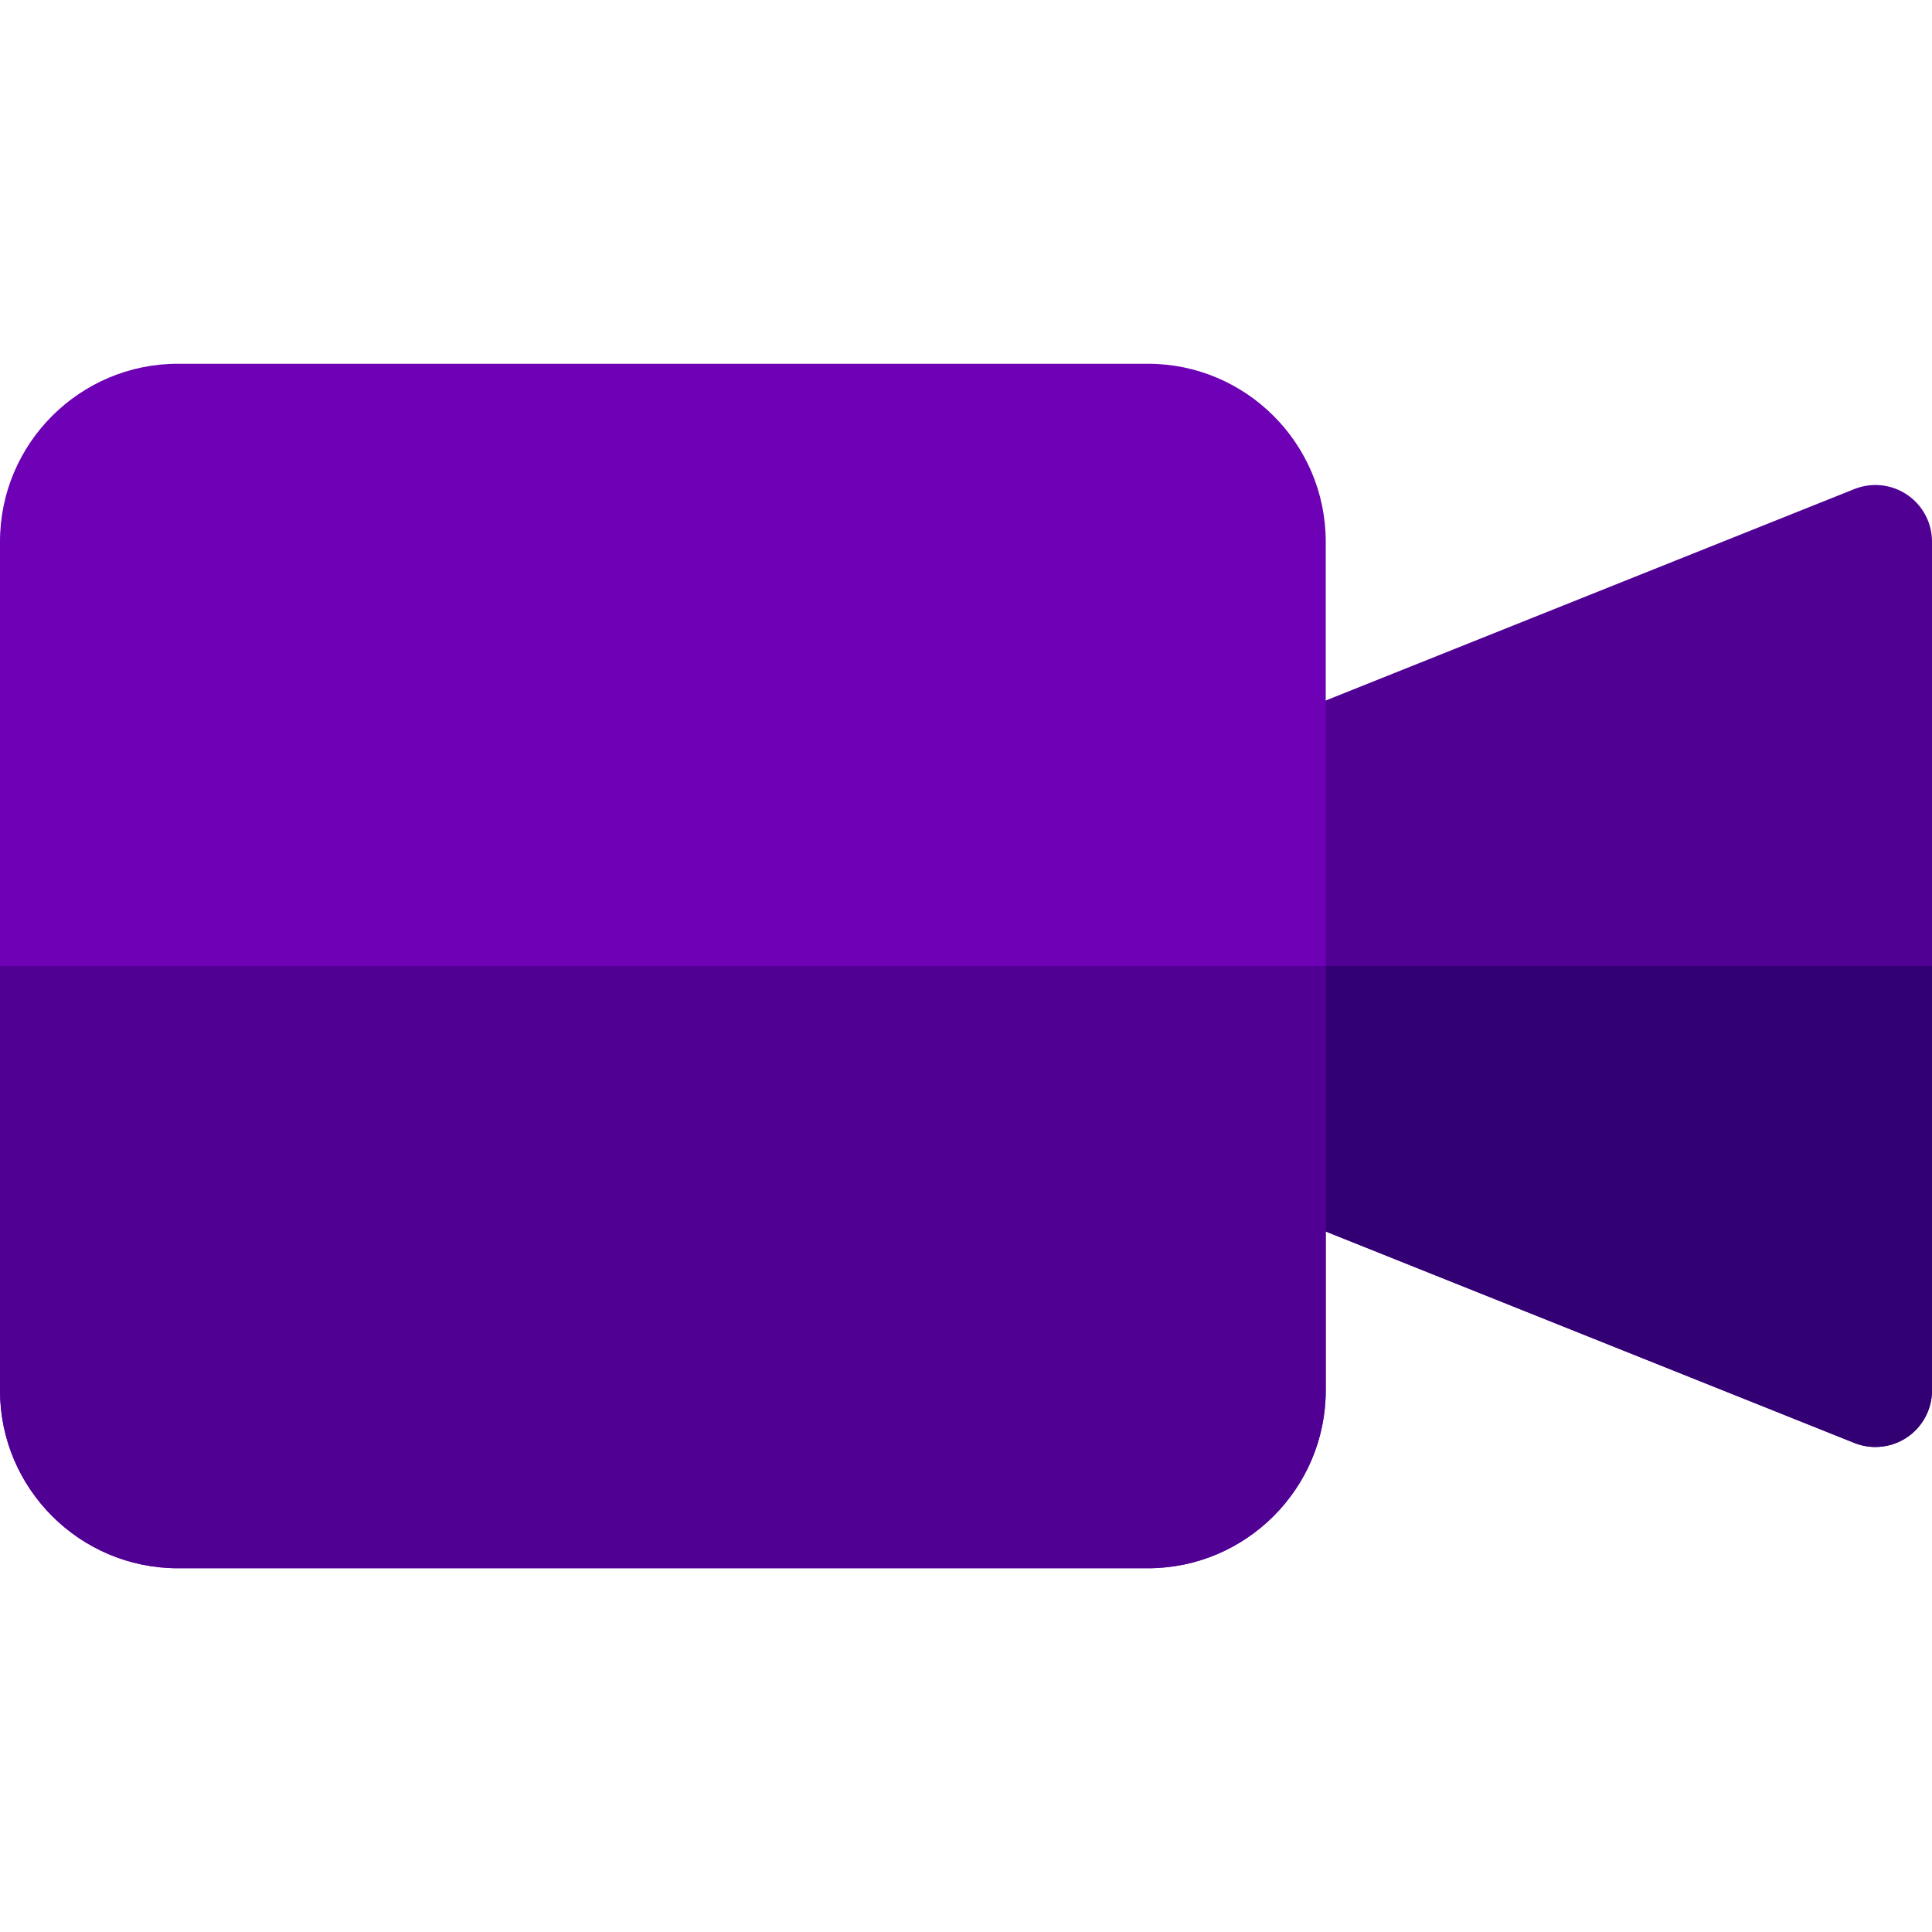 <svg xmlns="http://www.w3.org/2000/svg" version="1.1" xmlns:xlink="http://www.w3.org/1999/xlink" xmlns:svgjs="http://svgjs.com/svgjs" width="512" height="512" x="0" y="0" viewBox="0 0 512 512" style="enable-background:new 0 0 512 512" xml:space="preserve" class=""><g><path xmlns="http://www.w3.org/2000/svg" d="m496.999 383.467c-1.882 0-3.772-.354-5.57-1.073l-160.667-64.267c-5.694-2.278-9.429-7.793-9.429-13.927v-96.4c0-6.134 3.734-11.649 9.429-13.927l160.667-64.267c4.622-1.848 9.858-1.284 13.98 1.506 4.122 2.791 6.591 7.443 6.591 12.421v224.934c0 4.978-2.469 9.63-6.591 12.421-2.518 1.705-5.454 2.579-8.41 2.579z" fill="#500093" data-original="#500093" class=""></path><path xmlns="http://www.w3.org/2000/svg" d="m330.762 318.127 160.667 64.267c1.798.719 3.688 1.073 5.57 1.073 2.956 0 5.892-.874 8.41-2.579 4.122-2.791 6.591-7.443 6.591-12.421v-112.467h-190.667v48.2c0 6.134 3.734 11.65 9.429 13.927z" fill="#320072" data-original="#320072"></path><path xmlns="http://www.w3.org/2000/svg" d="m304.2 415.6h-257.066c-25.989 0-47.134-21.144-47.134-47.133v-224.934c0-25.989 21.145-47.133 47.134-47.133h257.066c25.989 0 47.133 21.144 47.133 47.133v224.934c0 25.989-21.144 47.133-47.133 47.133z" fill="#6e00b5" data-original="#6e00b5" class=""></path><path xmlns="http://www.w3.org/2000/svg" d="m47.134 415.6h257.066c25.989 0 47.133-21.144 47.133-47.133v-112.467h-351.333v112.467c0 25.989 21.145 47.133 47.134 47.133z" fill="#500093" data-original="#500093" class=""></path></g></svg>